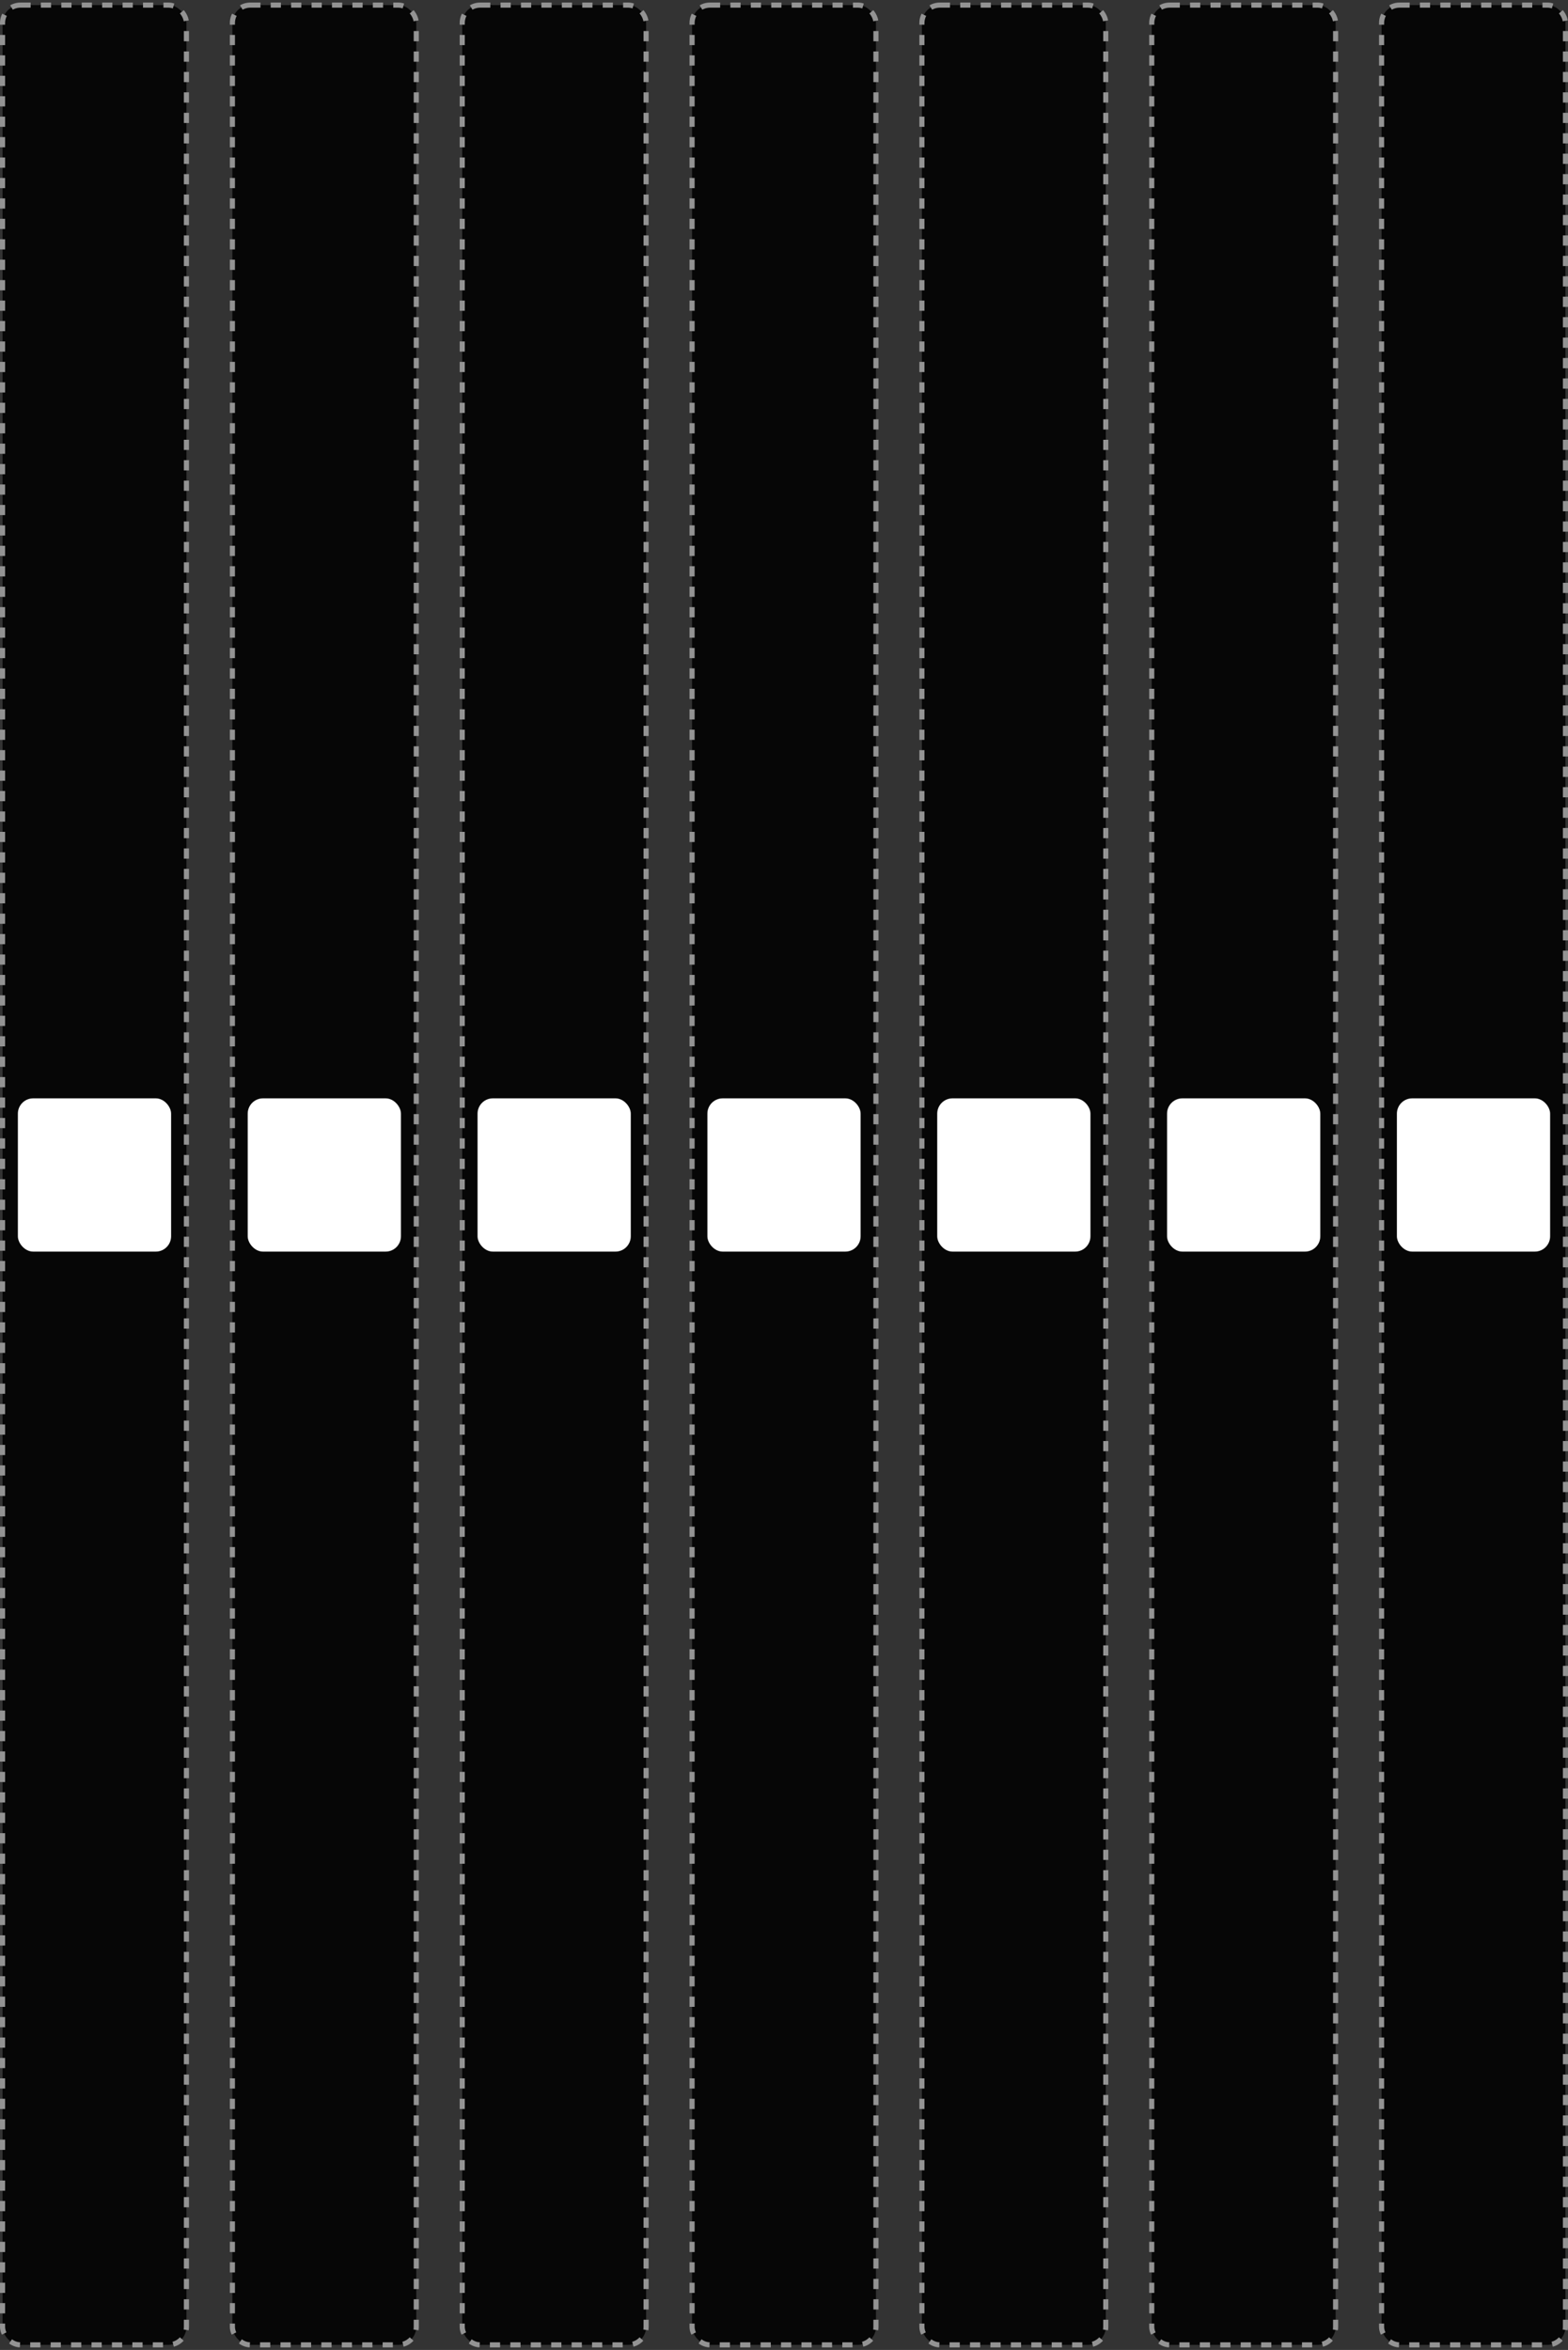 <?xml version="1.0" encoding="UTF-8"?> <svg xmlns="http://www.w3.org/2000/svg" width="307" height="460" viewBox="0 0 307 460" fill="none"><rect x="0" y="0" width="307" height="460" fill="#333333" stroke="none"/><rect x="0.5" y="1" width="36" height="458" rx="3.5" fill="#060606"></rect><rect x="0.5" y="1" width="36" height="458" rx="3.5" stroke="#939393" stroke-dasharray="2 2"></rect><rect x="3.5" y="215" width="30" height="30" rx="3" fill="white"></rect><rect x="45.5" y="1" width="36" height="458" rx="3.5" fill="#060606"></rect><rect x="45.5" y="1" width="36" height="458" rx="3.5" stroke="#939393" stroke-dasharray="2 2"></rect><rect x="48.5" y="215" width="30" height="30" rx="3" fill="white"></rect><rect x="90.5" y="1" width="36" height="458" rx="3.5" fill="#060606"></rect><rect x="90.5" y="1" width="36" height="458" rx="3.5" stroke="#939393" stroke-dasharray="2 2"></rect><rect x="93.5" y="215" width="30" height="30" rx="3" fill="white"></rect><rect x="135.5" y="1" width="36" height="458" rx="3.5" fill="#060606"></rect><rect x="135.5" y="1" width="36" height="458" rx="3.5" stroke="#939393" stroke-dasharray="2 2"></rect><rect x="138.5" y="215" width="30" height="30" rx="3" fill="white"></rect><rect x="180.5" y="1" width="36" height="458" rx="3.5" fill="#060606"></rect><rect x="180.5" y="1" width="36" height="458" rx="3.5" stroke="#939393" stroke-dasharray="2 2"></rect><rect x="183.5" y="215" width="30" height="30" rx="3" fill="white"></rect><rect x="225.5" y="1" width="36" height="458" rx="3.5" fill="#060606"></rect><rect x="225.5" y="1" width="36" height="458" rx="3.5" stroke="#939393" stroke-dasharray="2 2"></rect><rect x="228.5" y="215" width="30" height="30" rx="3" fill="white"></rect><rect x="270.5" y="1" width="36" height="458" rx="3.5" fill="#060606"></rect><rect x="270.5" y="1" width="36" height="458" rx="3.5" stroke="#939393" stroke-dasharray="2 2"></rect><rect x="273.5" y="215" width="30" height="30" rx="3" fill="white"></rect></svg> 